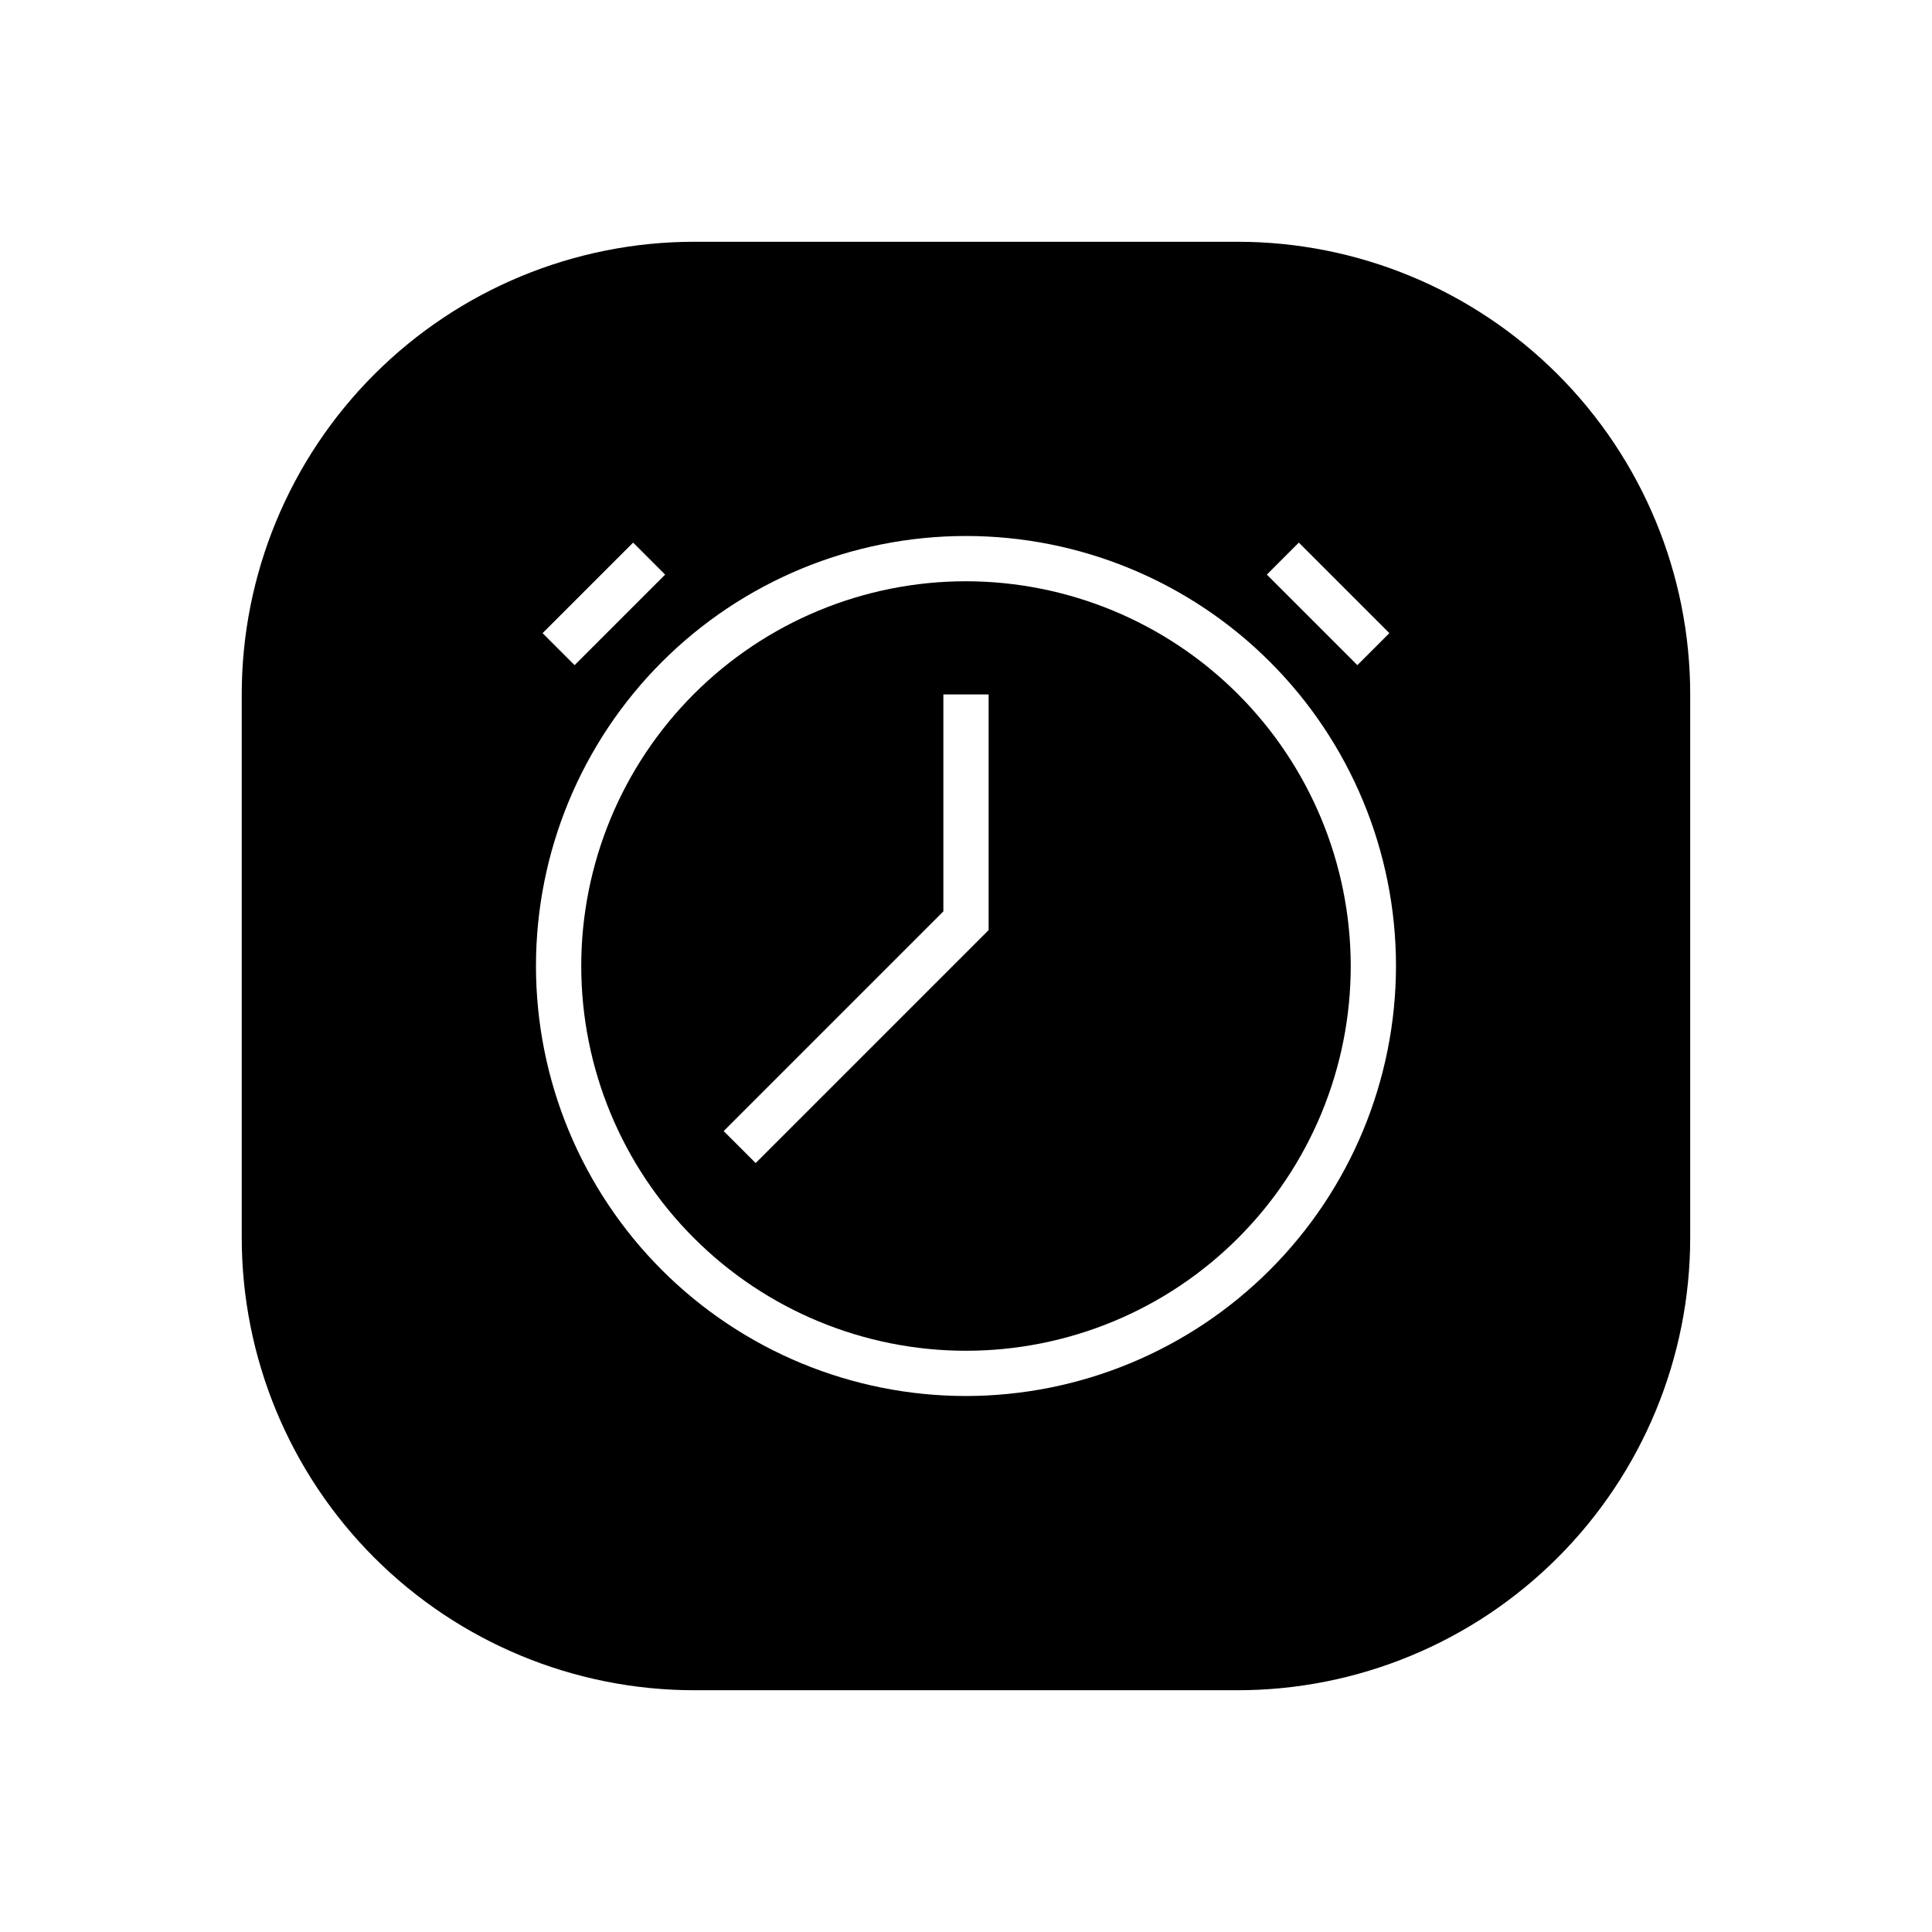 <?xml version="1.0" encoding="UTF-8"?>
<!-- Uploaded to: SVG Repo, www.svgrepo.com, Generator: SVG Repo Mixer Tools -->
<svg fill="#000000" width="800px" height="800px" version="1.1" viewBox="144 144 512 512" xmlns="http://www.w3.org/2000/svg">
 <g>
  <path d="m400 298.04c-27.043 0-52.977 10.746-72.098 29.867s-29.867 45.055-29.867 72.098c0 27.039 10.746 52.977 29.867 72.098s45.055 29.863 72.098 29.863c27.039 0 52.977-10.742 72.098-29.863s29.863-45.059 29.863-72.098c-0.031-27.035-10.785-52.949-29.898-72.062-19.117-19.117-45.031-29.867-72.062-29.902zm5.996 92.449-61.734 61.734-8.48-8.48 58.219-58.219v-57.492h11.996z"/>
  <path d="m471.97 208.07h-143.95c-31.816 0-62.328 12.641-84.824 35.133-22.492 22.496-35.133 53.008-35.133 84.824v143.95c0 31.812 12.641 62.324 35.133 84.82 22.496 22.496 53.008 35.133 84.824 35.133h143.95c31.812 0 62.324-12.637 84.82-35.133 22.496-22.496 35.133-53.008 35.133-84.82v-143.95c0-31.816-12.637-62.328-35.133-84.824-22.496-22.492-53.008-35.133-84.82-35.133zm16.234 79.727 23.992 23.992-8.48 8.48-23.992-23.992zm-176.42 0 8.48 8.48-23.992 23.992-8.48-8.48zm88.211 226.16c-30.227 0-59.211-12.008-80.582-33.379-21.371-21.371-33.375-50.355-33.375-80.578 0-30.227 12.004-59.211 33.375-80.582 21.371-21.371 50.355-33.375 80.582-33.375 30.223 0 59.207 12.004 80.578 33.375 21.371 21.371 33.379 50.355 33.379 80.582-0.035 30.211-12.055 59.176-33.418 80.539-21.363 21.363-50.328 33.383-80.539 33.418z"/>
 </g>
</svg>